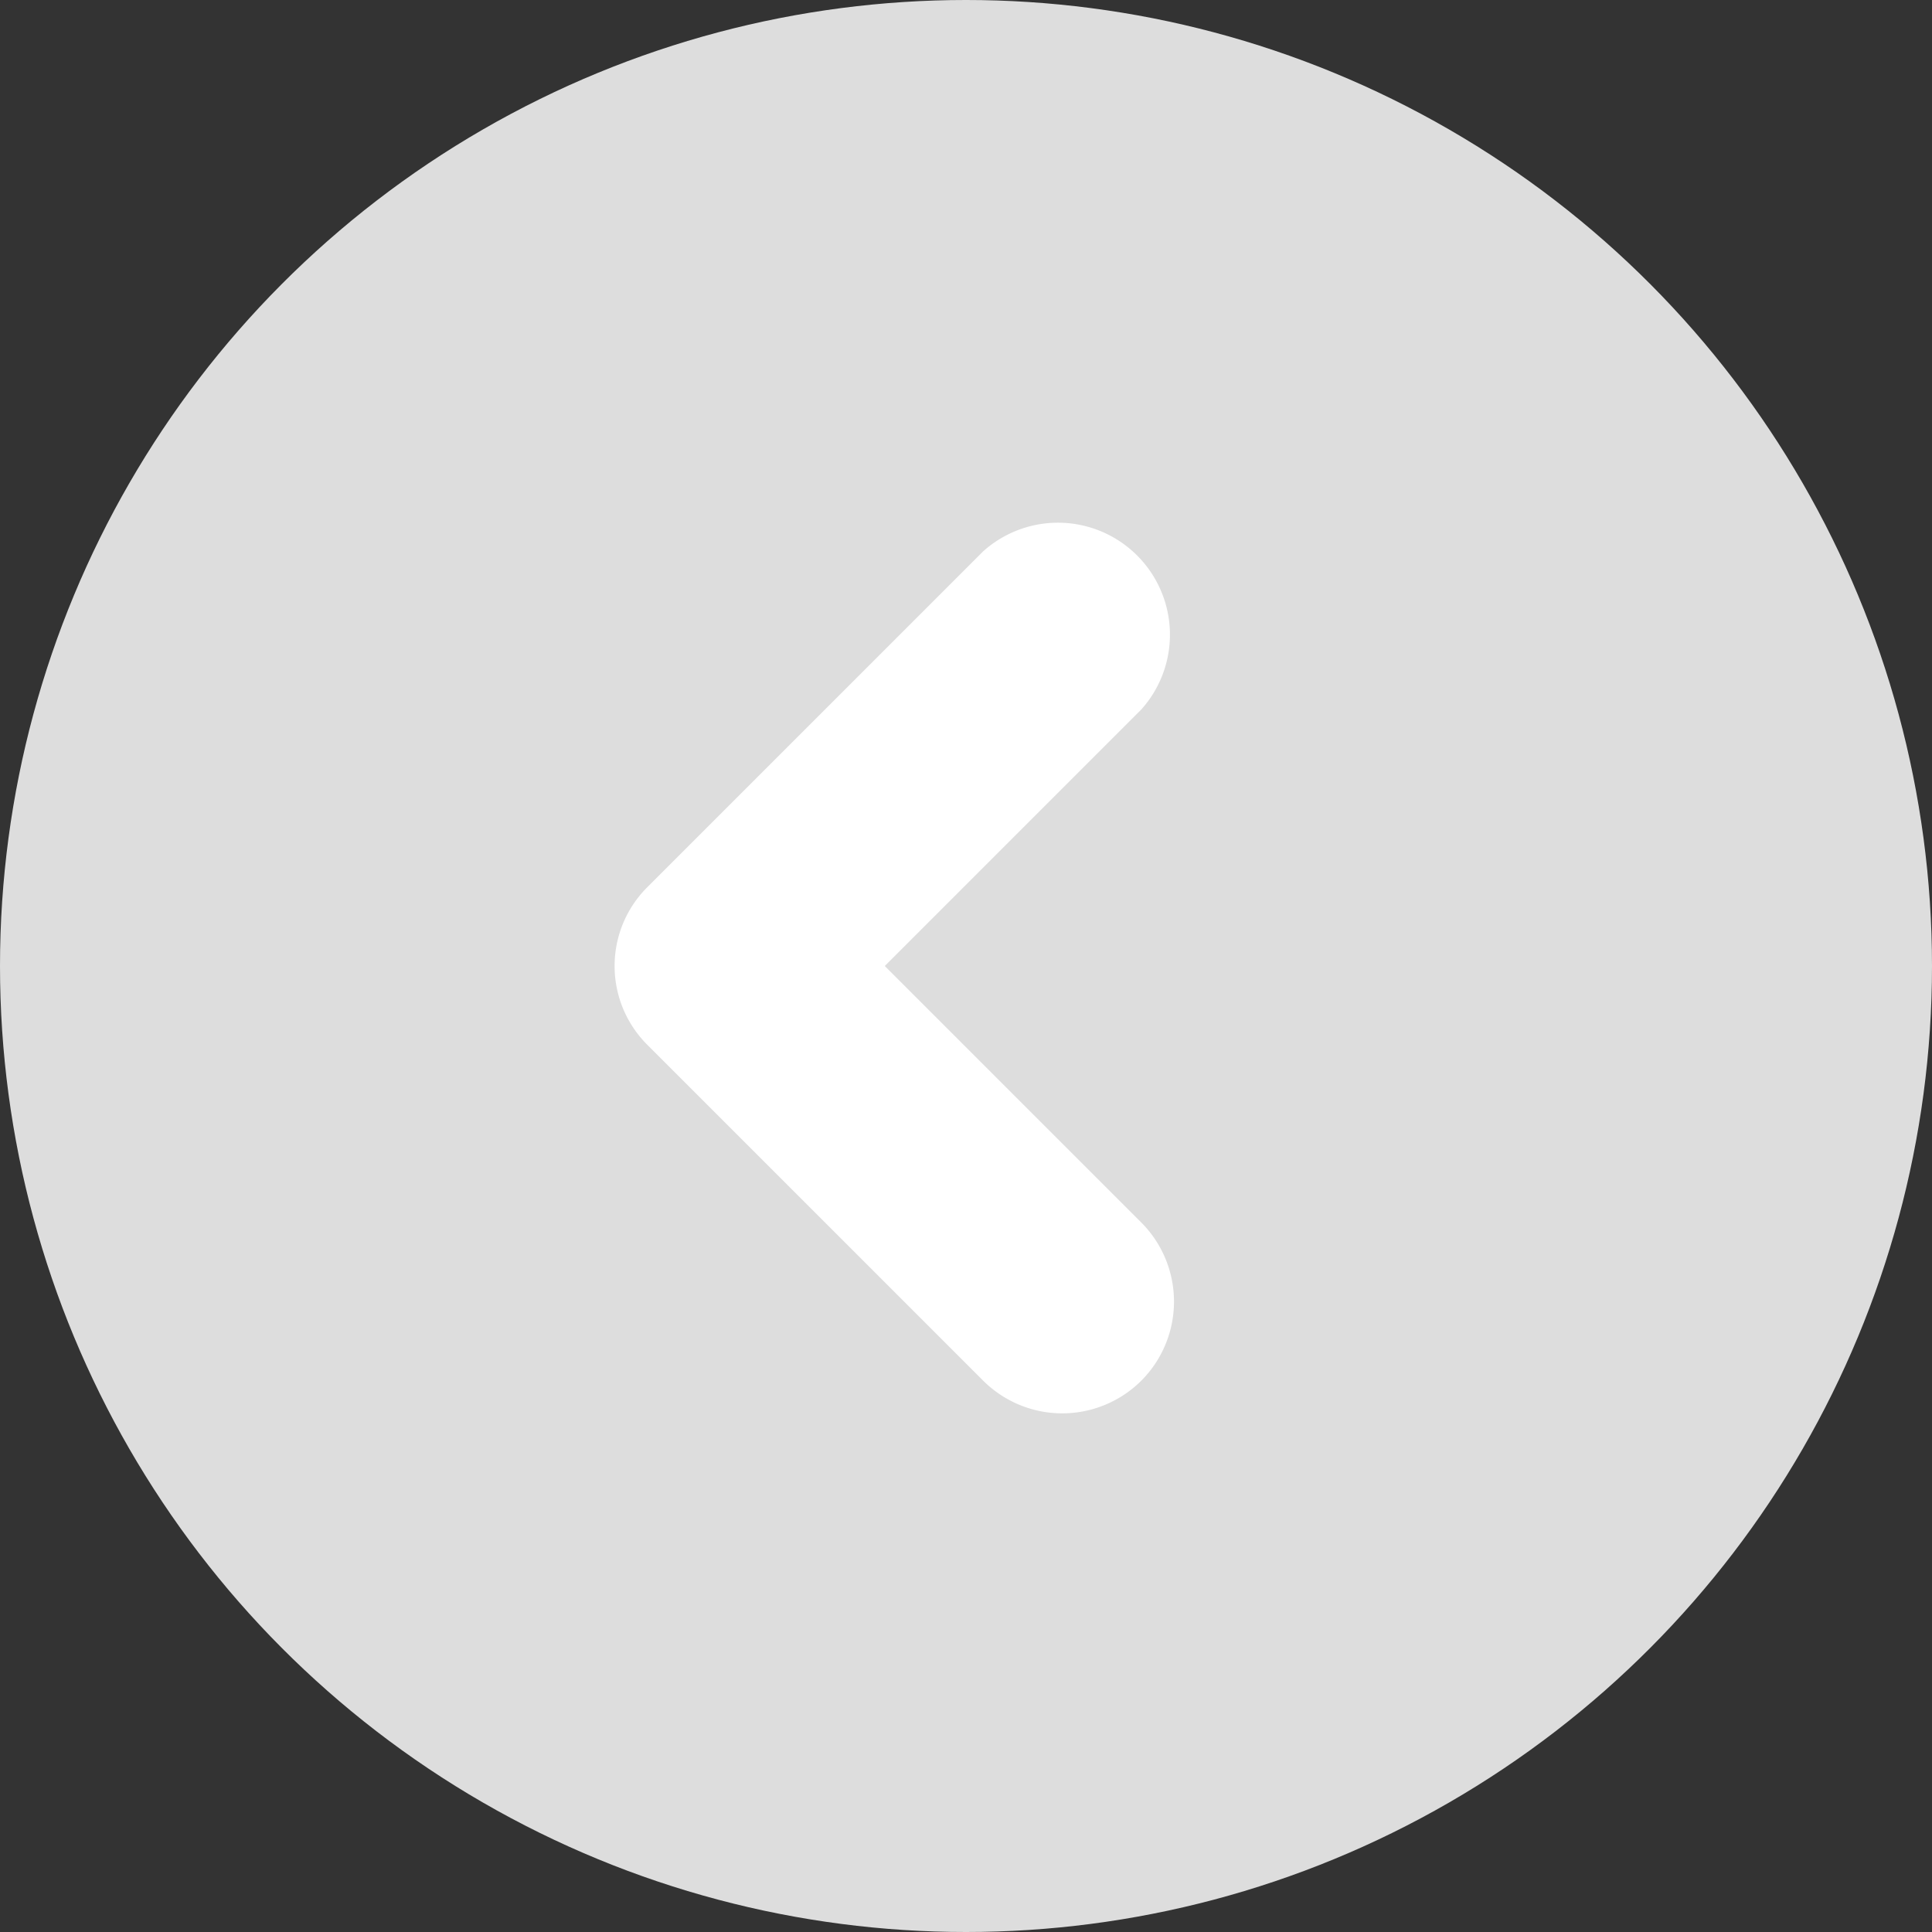 <svg xmlns="http://www.w3.org/2000/svg" viewBox="0 0 54 54"><rect x="0" y="0" width="54" height="54" fill="#333333" stroke="none"/><defs><style>.cls-1{fill:#ddd;}.cls-2{fill:#fff;}</style></defs><g id="Layer_2" data-name="Layer 2"><g id="Camada_1" data-name="Camada 1"><circle class="cls-1" cx="27" cy="27" r="27"/><path class="cls-2" d="M31.9,38.59a3.13,3.13,0,0,0,0-4.42L24.73,27l7.17-7.17a3.13,3.13,0,0,0-4.42-4.42L18.1,24.79a3.11,3.11,0,0,0,0,4.42l9.38,9.38A3.13,3.13,0,0,0,31.9,38.59Z"/></g></g></svg>